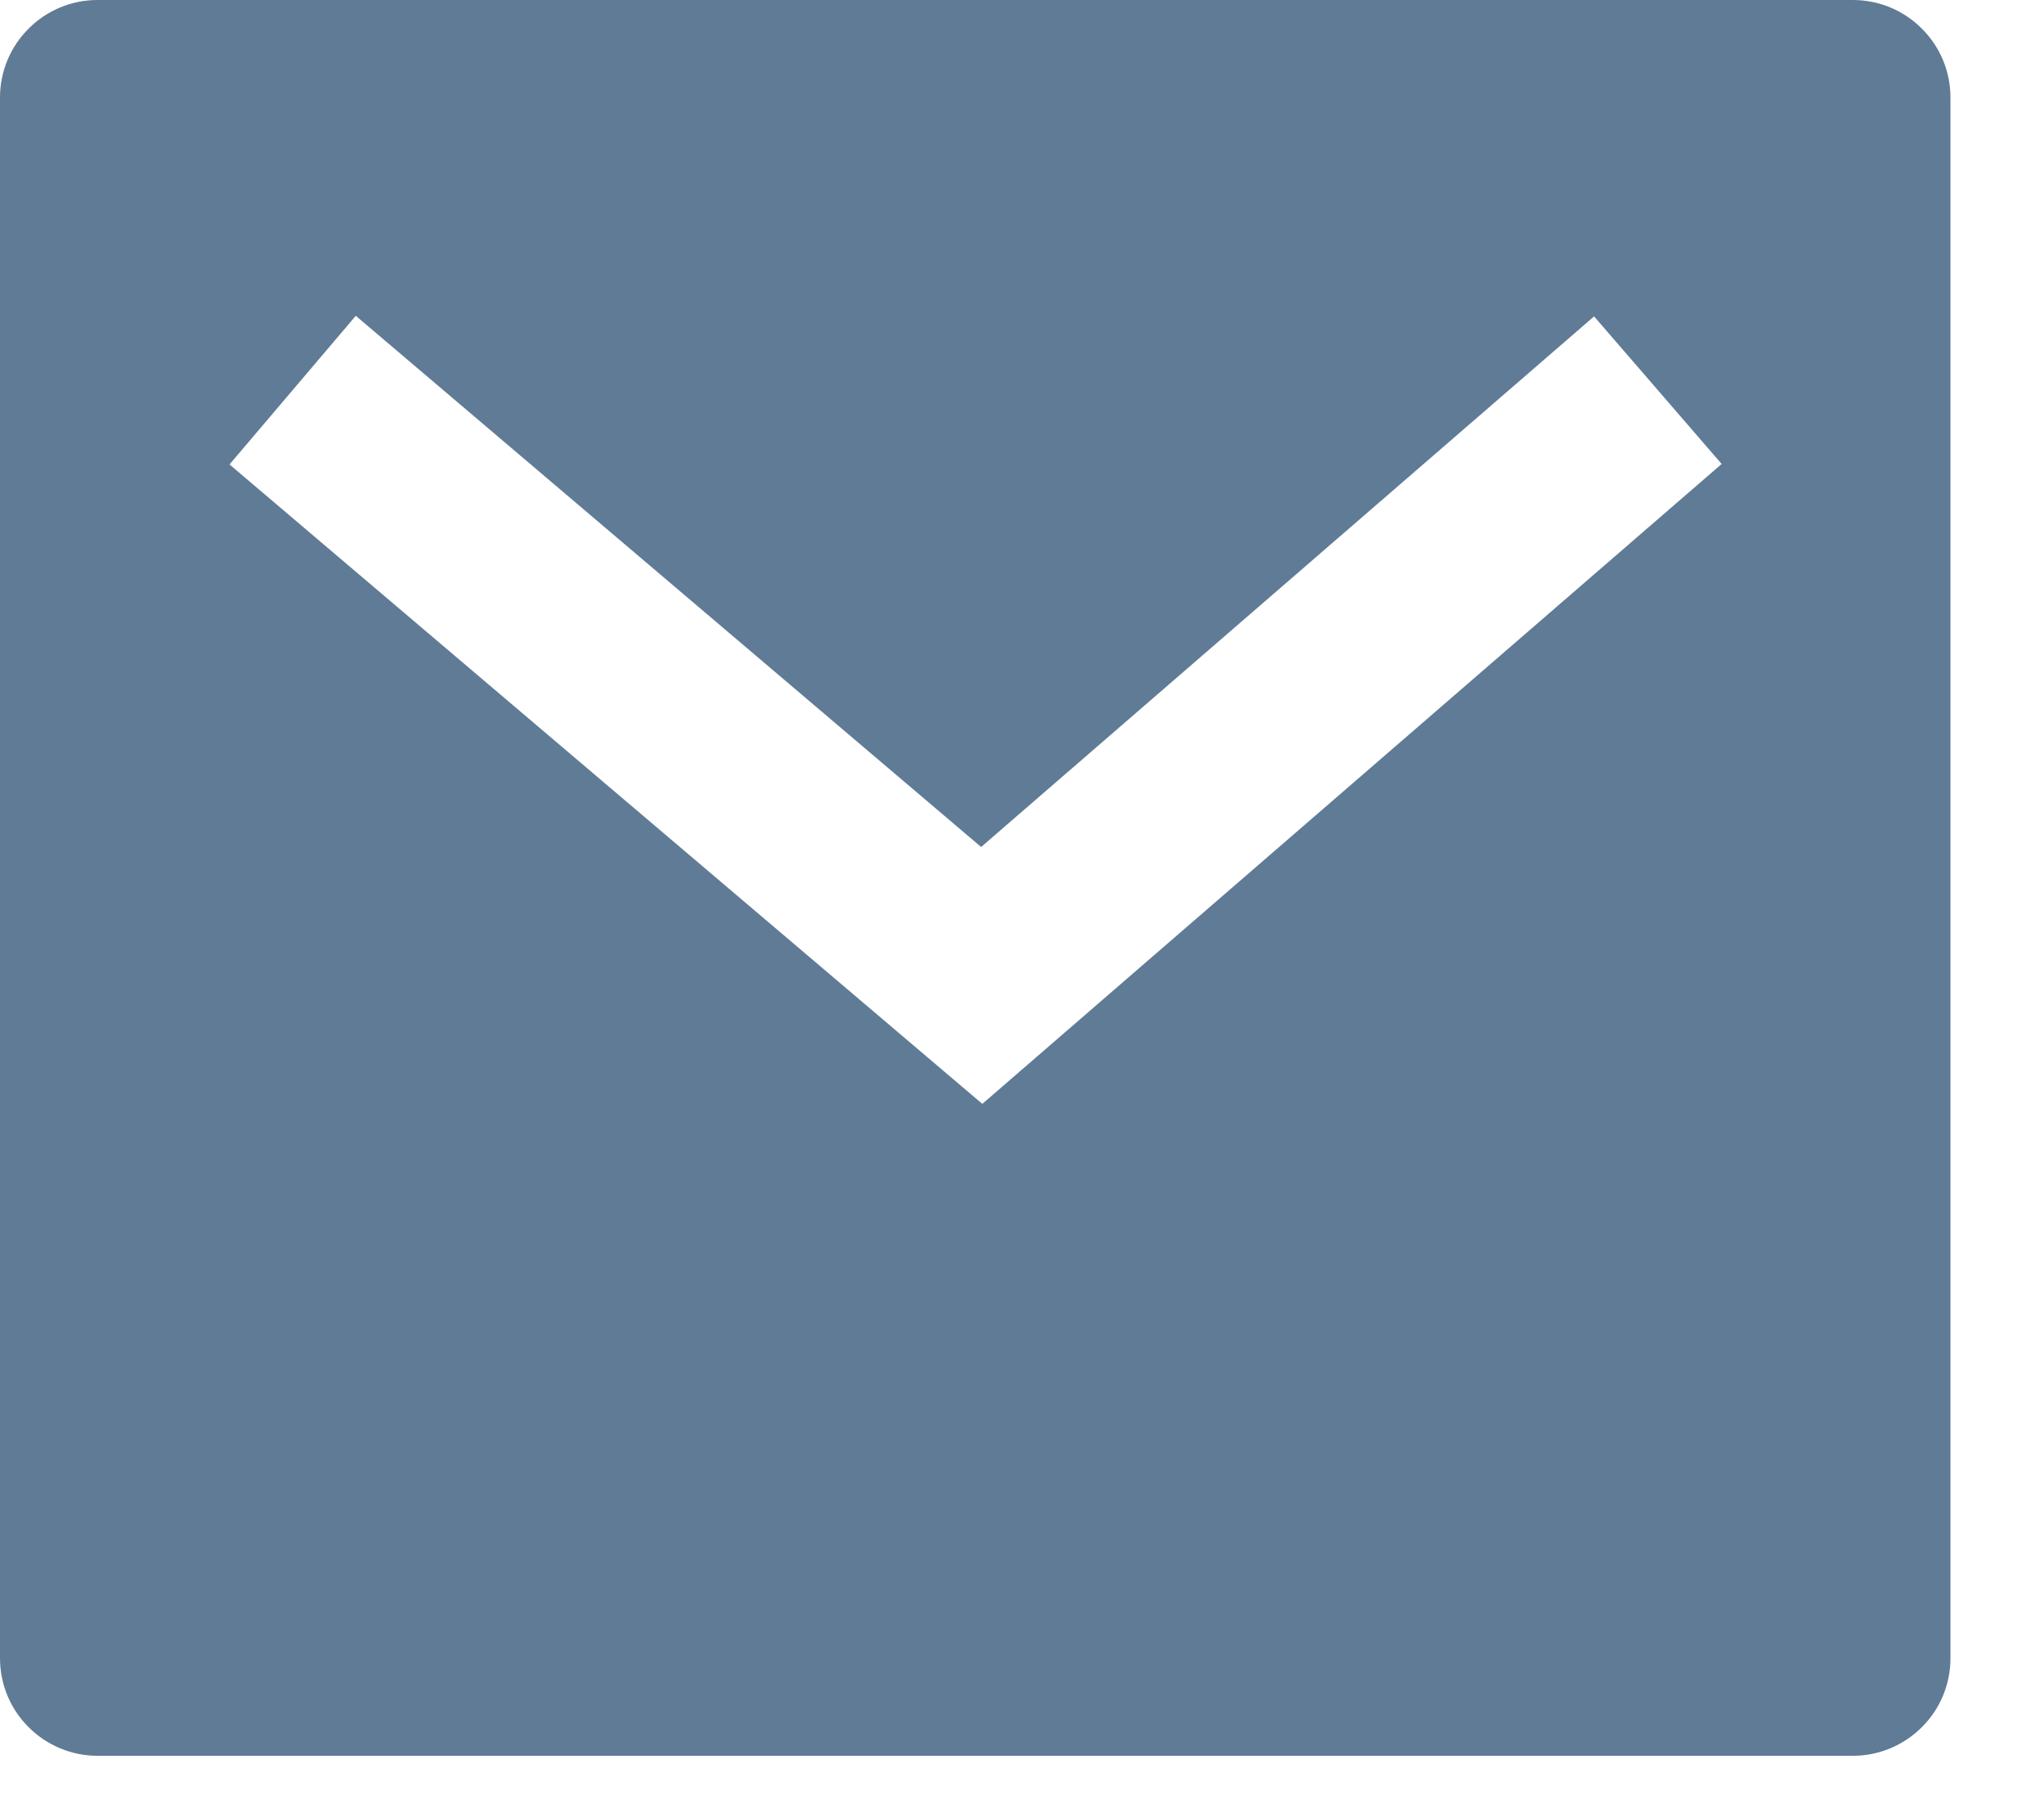 <svg width="17" height="15" viewBox="0 0 17 15" fill="none" xmlns="http://www.w3.org/2000/svg">
<path d="M0.811 0H15.411C15.626 0 15.832 0.085 15.984 0.238C16.137 0.39 16.222 0.596 16.222 0.811V13.789C16.222 14.004 16.137 14.21 15.984 14.362C15.832 14.514 15.626 14.6 15.411 14.6H0.811C0.596 14.6 0.39 14.514 0.238 14.362C0.085 14.21 0 14.004 0 13.789V0.811C0 0.596 0.085 0.39 0.238 0.238C0.39 0.085 0.596 0 0.811 0ZM8.16 7.043L2.959 2.626L1.909 3.862L8.17 9.179L14.319 3.858L13.258 2.631L8.16 7.043H8.16Z" fill="#607B96"/>
</svg>
